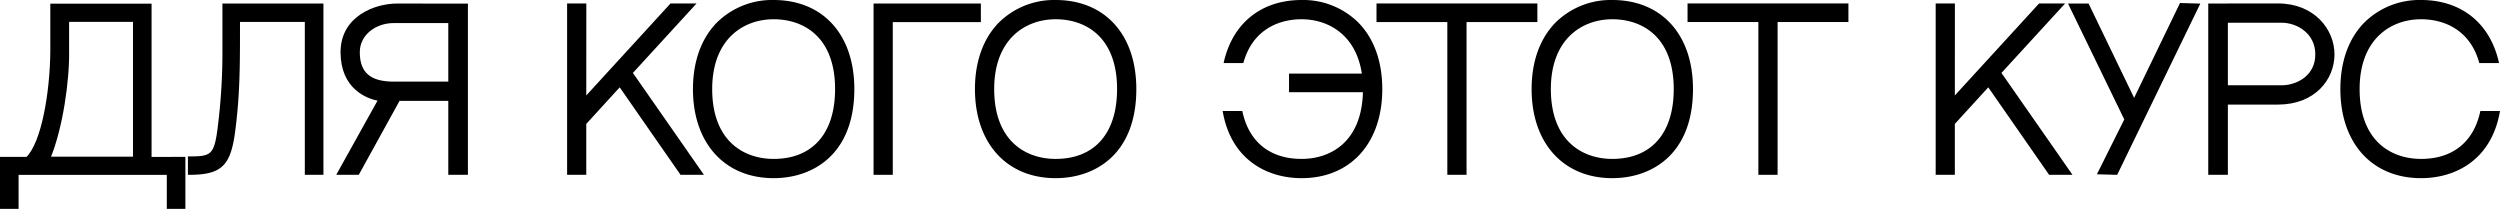 <?xml version="1.0" encoding="UTF-8"?> <svg xmlns="http://www.w3.org/2000/svg" id="Слой_1" data-name="Слой 1" viewBox="0 0 896.966 74.947"> <defs> <style>.cls-1{stroke:#000;stroke-miterlimit:10;stroke-width:0.75px;}</style> </defs> <path class="cls-1" d="M66.139,56.669V74.572h-5.917V62.362H6.292V74.572H.375V56.669H9.662C15.206,51.352,18.277,33.375,18.427,18.544V1.691h35.579v54.978ZM48.089,7.459H24.419V17.87c.224,11.012-2.322,28.313-6.667,38.725H48.089Z"></path> <path class="cls-1" d="M85.73,7.496v3.452c0,12.905-.074,22.961-1.575,34.966-1.576,13.207-4.502,16.433-16.357,16.433v-5.853c9.005,0,9.604-.75,11.105-14.332a213.014,213.014,0,0,0,1.275-23.636V1.643h35.491v60.704h-5.928V7.496Z"></path> <path class="cls-1" d="M121.271,62.347l14.766-26.522,7.087.002L128.5,62.347ZM167.506,1.674V62.346h-6.288V35.826h-4.612l-20.568-.001c-4.462-.718-13.477-4.34-13.477-17.088,0-12.737,12.215-17.09,19.892-17.09Zm-6.288,6.228H141.241c-6.526,0-12.526,4.312-12.526,10.835,0,7.688,4.205,10.923,12.526,10.923h19.977Z"></path> <path class="cls-1" d="M240.741,1.612h8.324L226.593,26.13l25.248,36.217h-7.475L222.378,30.733,209.972,44.311V62.347h-6.126V1.612h6.146l-.02,33.594Z"></path> <path class="cls-1" d="M306.149,31.961c0,23.287-14.762,31.585-28.576,31.585-17.36,0-28.576-12.399-28.576-31.585,0-9.782,2.926-17.937,8.459-23.582A27.794,27.794,0,0,1,277.573.375C294.932.375,306.147,12.474,306.149,31.961Zm-6.159,0c0-18.915-11.418-25.428-22.417-25.428-11,0-22.418,7.208-22.418,25.428,0,18.785,11.418,25.427,22.418,25.427C291.606,57.388,299.988,48.224,299.99,31.961Z"></path> <path class="cls-1" d="M351.546,7.559H319.94V62.347H313.796V1.643h37.75Z"></path> <path class="cls-1" d="M407.323,31.961c0,23.287-14.762,31.585-28.576,31.585-17.36,0-28.576-12.399-28.576-31.585,0-9.782,2.926-17.937,8.459-23.582A27.794,27.794,0,0,1,378.747.375C396.105.375,407.321,12.474,407.323,31.961Zm-6.159,0c0-18.915-11.418-25.428-22.417-25.428-11,0-22.418,7.208-22.418,25.428,0,18.785,11.418,25.427,22.418,25.427C392.78,57.388,401.162,48.224,401.164,31.961Z"></path> <path class="cls-1" d="M495.57,31.961c0,19.188-11.218,31.585-28.576,31.585-12.04,0-24.796-6.307-27.875-23.344H445.417c2.442,11.08,10.126,17.186,21.577,17.186,10.848,0,22.08-6.483,22.388-24.679H462.859V26.791H489.044c-1.97-14.405-12.164-20.257-22.05-20.257-8.846,0-17.949,4.227-21.181,15.712h-6.332C442.645,8.542,452.741.375,466.994.375A27.789,27.789,0,0,1,487.108,8.379C492.643,14.024,495.568,22.18,495.57,31.961Z"></path> <path class="cls-1" d="M525.801,7.53V62.347h-6.146V7.53H494.244V1.612h56.968V7.53Z"></path> <path class="cls-1" d="M607.048,31.961c0,23.287-14.762,31.585-28.576,31.585-17.36,0-28.576-12.399-28.576-31.585,0-9.782,2.926-17.937,8.459-23.582A27.794,27.794,0,0,1,578.472.375C595.83.375,607.046,12.474,607.048,31.961Zm-6.159,0c0-18.915-11.418-25.428-22.417-25.428-11,0-22.418,7.208-22.418,25.428,0,18.785,11.418,25.427,22.418,25.427C592.505,57.388,600.887,48.224,600.889,31.961Z"></path> <path class="cls-1" d="M637.401,7.53V62.347h-6.146V7.53H605.845V1.612H662.812V7.53Z"></path> <path class="cls-1" d="M731.764,1.612h8.324L717.615,26.13l25.248,36.217h-7.475L713.4,30.733,700.994,44.311V62.347h-6.126V1.612h6.146l-.02,33.594Z"></path> <path class="cls-1" d="M788.854,1.644,759.378,62.347l-6.439-.179,9.641-19.307L742.568,1.644h6.554l16.572,34.329L782.389,1.464Z"></path> <path class="cls-1" d="M837.208,19.525c0,8.754-6.823,17.619-19.864,17.619H798.955V62.347H792.667V1.639l24.65-.025C830.235,1.616,837.208,10.842,837.208,19.525Zm-6.128,0c0-7.74-6.699-11.753-12.554-11.753H798.955V30.979h19.571C824.441,30.979,831.081,27.222,831.08,19.525Z"></path> <path class="cls-1" d="M896.518,40.203c-3.08,17.037-15.835,23.344-27.875,23.344-17.36,0-28.576-12.399-28.576-31.585,0-9.782,2.926-17.937,8.459-23.582A27.796,27.796,0,0,1,868.643.375c14.251,0,24.348,8.167,27.51,21.871h-6.332c-3.23-11.485-12.334-15.712-21.18-15.712-11,0-22.417,7.208-22.417,25.428,0,18.785,11.417,25.427,22.417,25.427,11.451,0,19.135-6.105,21.577-17.186Z"></path> </svg> 